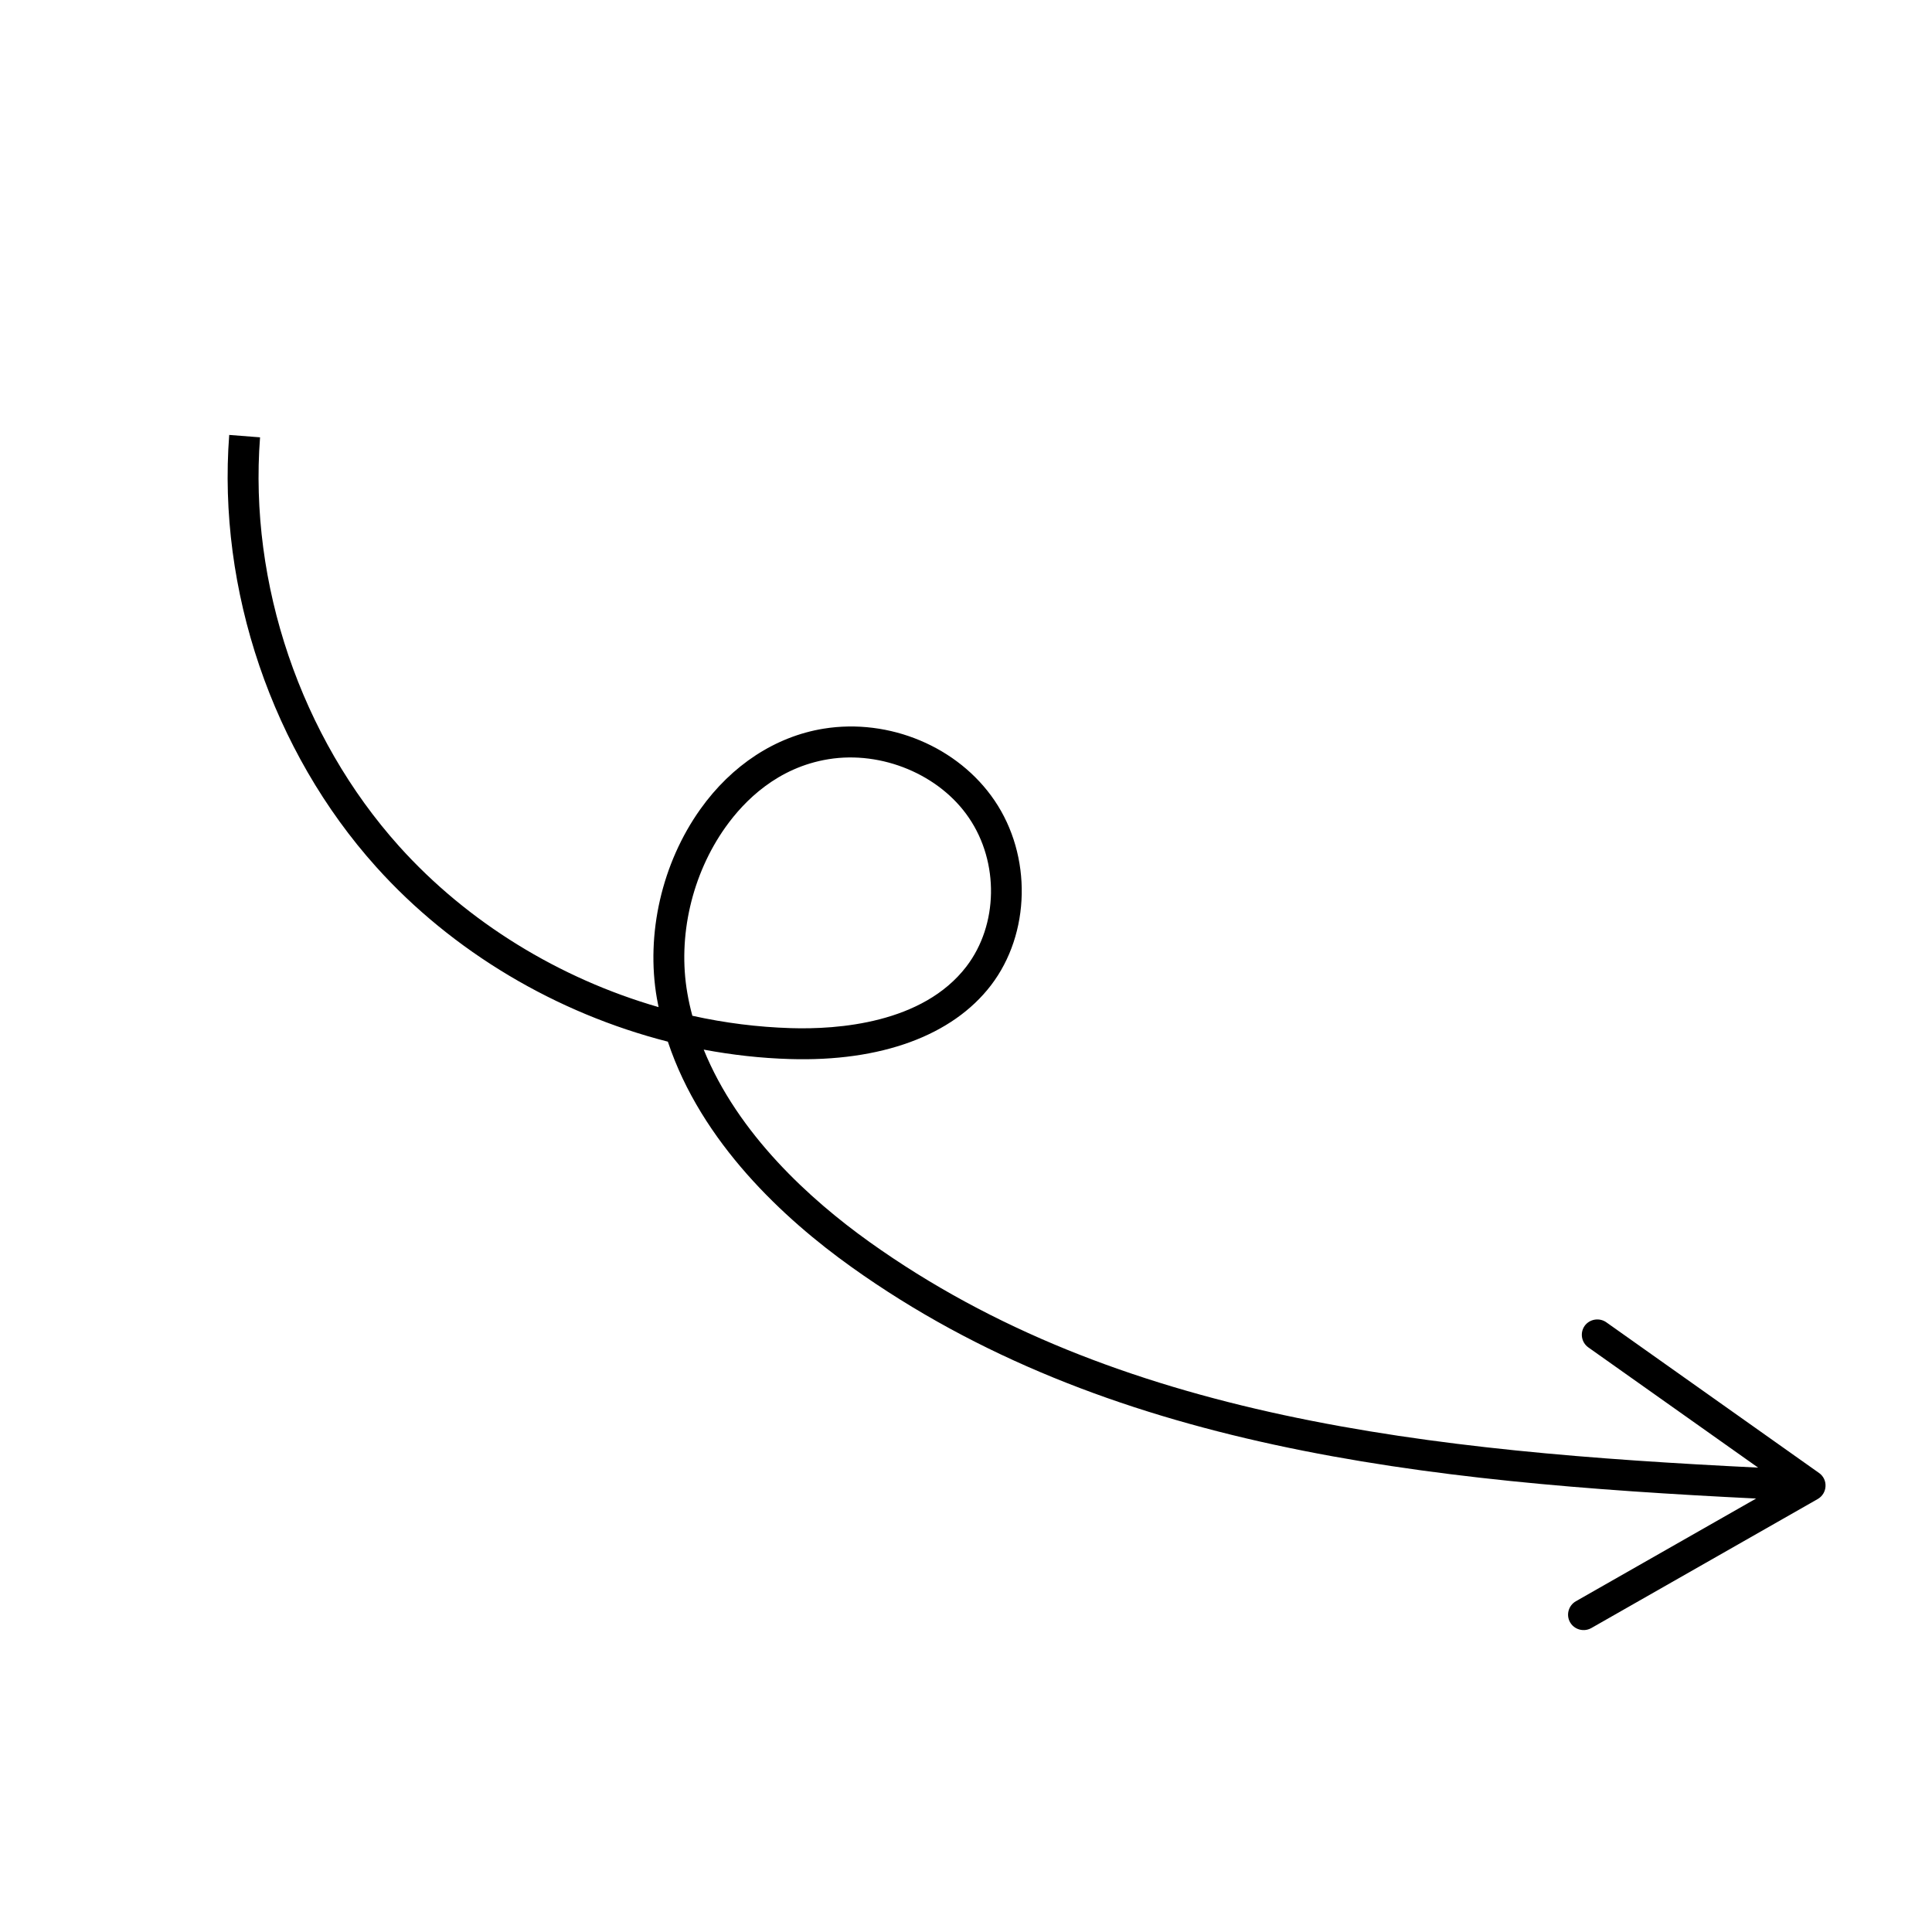<?xml version="1.0" encoding="UTF-8"?> <svg xmlns="http://www.w3.org/2000/svg" id="Layer_1" viewBox="0 0 250 250"><defs><style>.cls-1{fill:#000;stroke-width:0px;}</style></defs><path class="cls-1" d="M235.38,190.6l-27.53-19.5c-.9-.63-2.16-.42-2.8.47-.63.9-.42,2.15.49,2.79l21.96,15.55c-42.41-2.08-82.96-6.32-114.99-29.2-7.71-5.51-17.01-13.96-21.45-24.89,3.68.69,7.41,1.11,11.15,1.22,11.78.36,21.02-3.02,26.02-9.54,5.13-6.7,5.33-16.76.46-23.92-4.71-6.94-13.6-10.67-22.12-9.29-6.22,1.01-11.88,4.71-15.94,10.41-4.98,6.99-7.08,16.15-5.63,24.49.07.38.14.76.22,1.13-12.83-3.7-24.72-10.96-33.58-20.82-12.71-14.16-19.44-33.94-17.99-52.91l-3.99-.31c-1.53,20.04,5.58,40.94,19.01,55.89,9.88,11,23.33,18.94,37.75,22.62,4.33,13.04,15.01,22.92,23.77,29.17,32.88,23.5,74.04,27.83,117.05,29.95l-23.32,13.29c-.96.55-1.3,1.77-.75,2.73.35.61.99.97,1.65,1,.36.02.74-.06,1.08-.25l29.32-16.71c.59-.34.97-.96,1-1.64.04-.69-.28-1.34-.84-1.73ZM88.94,128.5c-1.27-7.31.58-15.34,4.95-21.48,2.43-3.41,6.71-7.71,13.32-8.78,6.91-1.12,14.38,2,18.17,7.59,3.93,5.77,3.79,13.86-.33,19.24-5.65,7.37-16.66,8.16-22.72,7.97-4.27-.13-8.55-.67-12.74-1.6-.26-.97-.48-1.94-.65-2.94Z"></path></svg> 